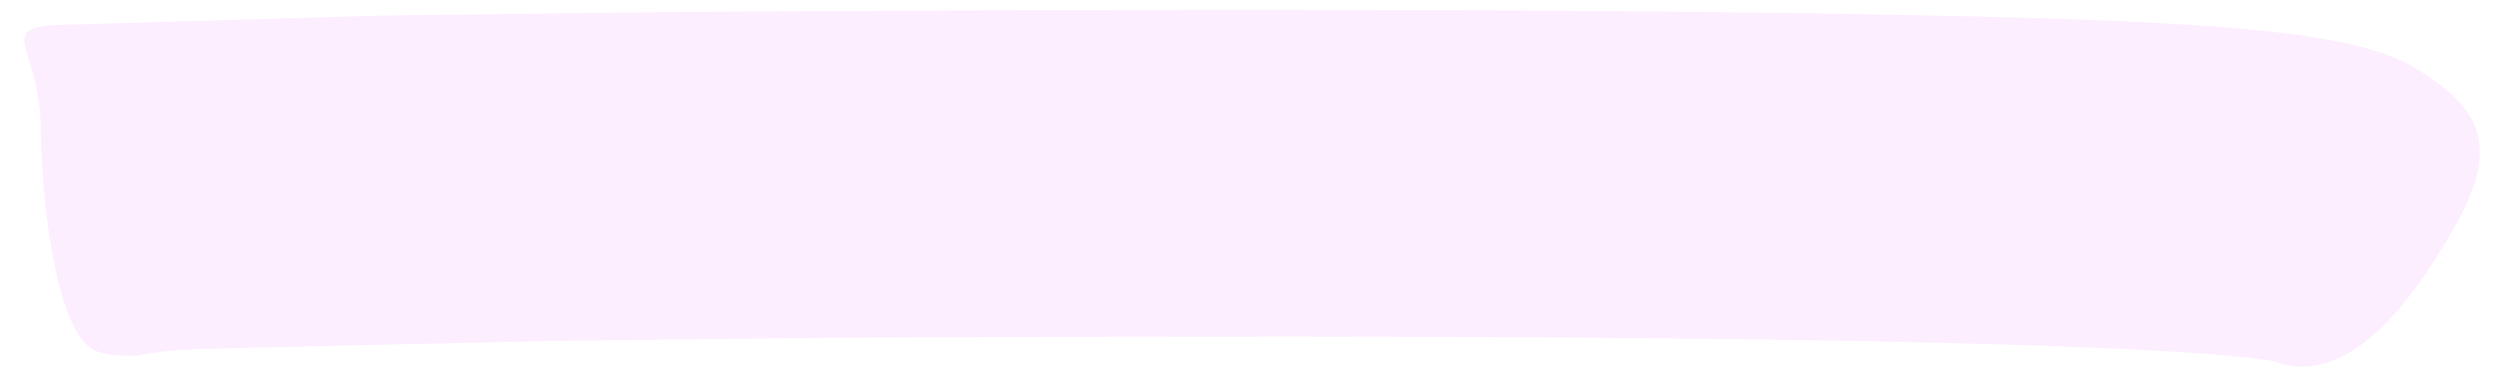 <?xml version="1.0" encoding="UTF-8"?>
<svg preserveAspectRatio="none" width="153px" height="24px" viewBox="0 0 153 24" version="1.1" xmlns="http://www.w3.org/2000/svg" xmlns:xlink="http://www.w3.org/1999/xlink">
    <title></title>
    <g id="highlight/small-C-purple" stroke="none" stroke-width="1" fill="none" fill-rule="evenodd" fill-opacity="0.1">
        <g id="highlight/ave-rating" transform="translate(76.465, 12) rotate(-1) translate(-76.465, -12) translate(0.965, 0)" fill="#EF51FF" fill-rule="nonzero">
            <path d="M3.941,0.243 L22.735,0.025 L40.233,0.12 L45.649,0.178 L54.008,0.278 L63.926,0.413 L71.436,0.529 L77.698,0.636 L86.143,0.799 L91.704,0.92 L96.977,1.046 L101.267,1.158 L104.68,1.255 L107.304,1.334 L112.504,1.503 L115.936,1.624 L119.757,1.771 L122.703,1.898 L124.91,2.002 L126.988,2.111 L128.465,2.195 L129.873,2.283 L130.775,2.343 L131.648,2.404 L132.904,2.5 L134.098,2.599 L135.231,2.702 L135.954,2.774 L136.99,2.885 L137.649,2.962 L138.285,3.041 L138.896,3.123 C138.996,3.136 139.095,3.15 139.194,3.164 L139.771,3.25 L140.325,3.338 L140.858,3.429 C140.945,3.444 141.031,3.459 141.116,3.475 L141.617,3.57 L142.097,3.668 C142.175,3.685 142.253,3.701 142.33,3.718 L142.78,3.821 C142.853,3.838 142.926,3.856 142.998,3.874 L143.419,3.981 L143.822,4.092 C143.888,4.111 143.953,4.129 144.017,4.148 L144.393,4.264 C144.455,4.284 144.515,4.304 144.575,4.324 L144.926,4.445 C144.983,4.466 145.039,4.486 145.095,4.507 L145.421,4.634 C145.952,4.849 146.418,5.079 146.83,5.328 C151.567,8.185 151.858,10.826 148.994,15.552 C146.444,19.76 142.506,24.93 138.061,23.226 L137.932,23.174 L137.546,23.11 L137.256,23.065 L136.515,22.964 L135.635,22.859 L134.898,22.78 L134.095,22.702 L132.924,22.597 L131.638,22.493 L129.976,22.371 L128.6,22.28 L127.138,22.189 L125.192,22.078 L123.539,21.99 L121.354,21.883 L118.073,21.737 L114.533,21.595 L110.171,21.438 L105.389,21.285 L101.38,21.169 L98.589,21.094 L93.478,20.966 L88.076,20.844 L84.041,20.76 L78.143,20.648 L67.359,20.467 L56.727,20.315 L48.546,20.213 L32.724,20.12 C19.584,20.177 12.328,20.218 10.958,20.243 C9.587,20.267 8.362,20.379 7.282,20.576 C5.189,20.561 4.244,20.482 3.407,18.69 C2.03,15.745 1.592,10.091 1.616,6.657 C1.656,1.134 -1.594,0.203 3.941,0.243 Z" id="highlight"></path>
        </g>
    </g>
</svg>
